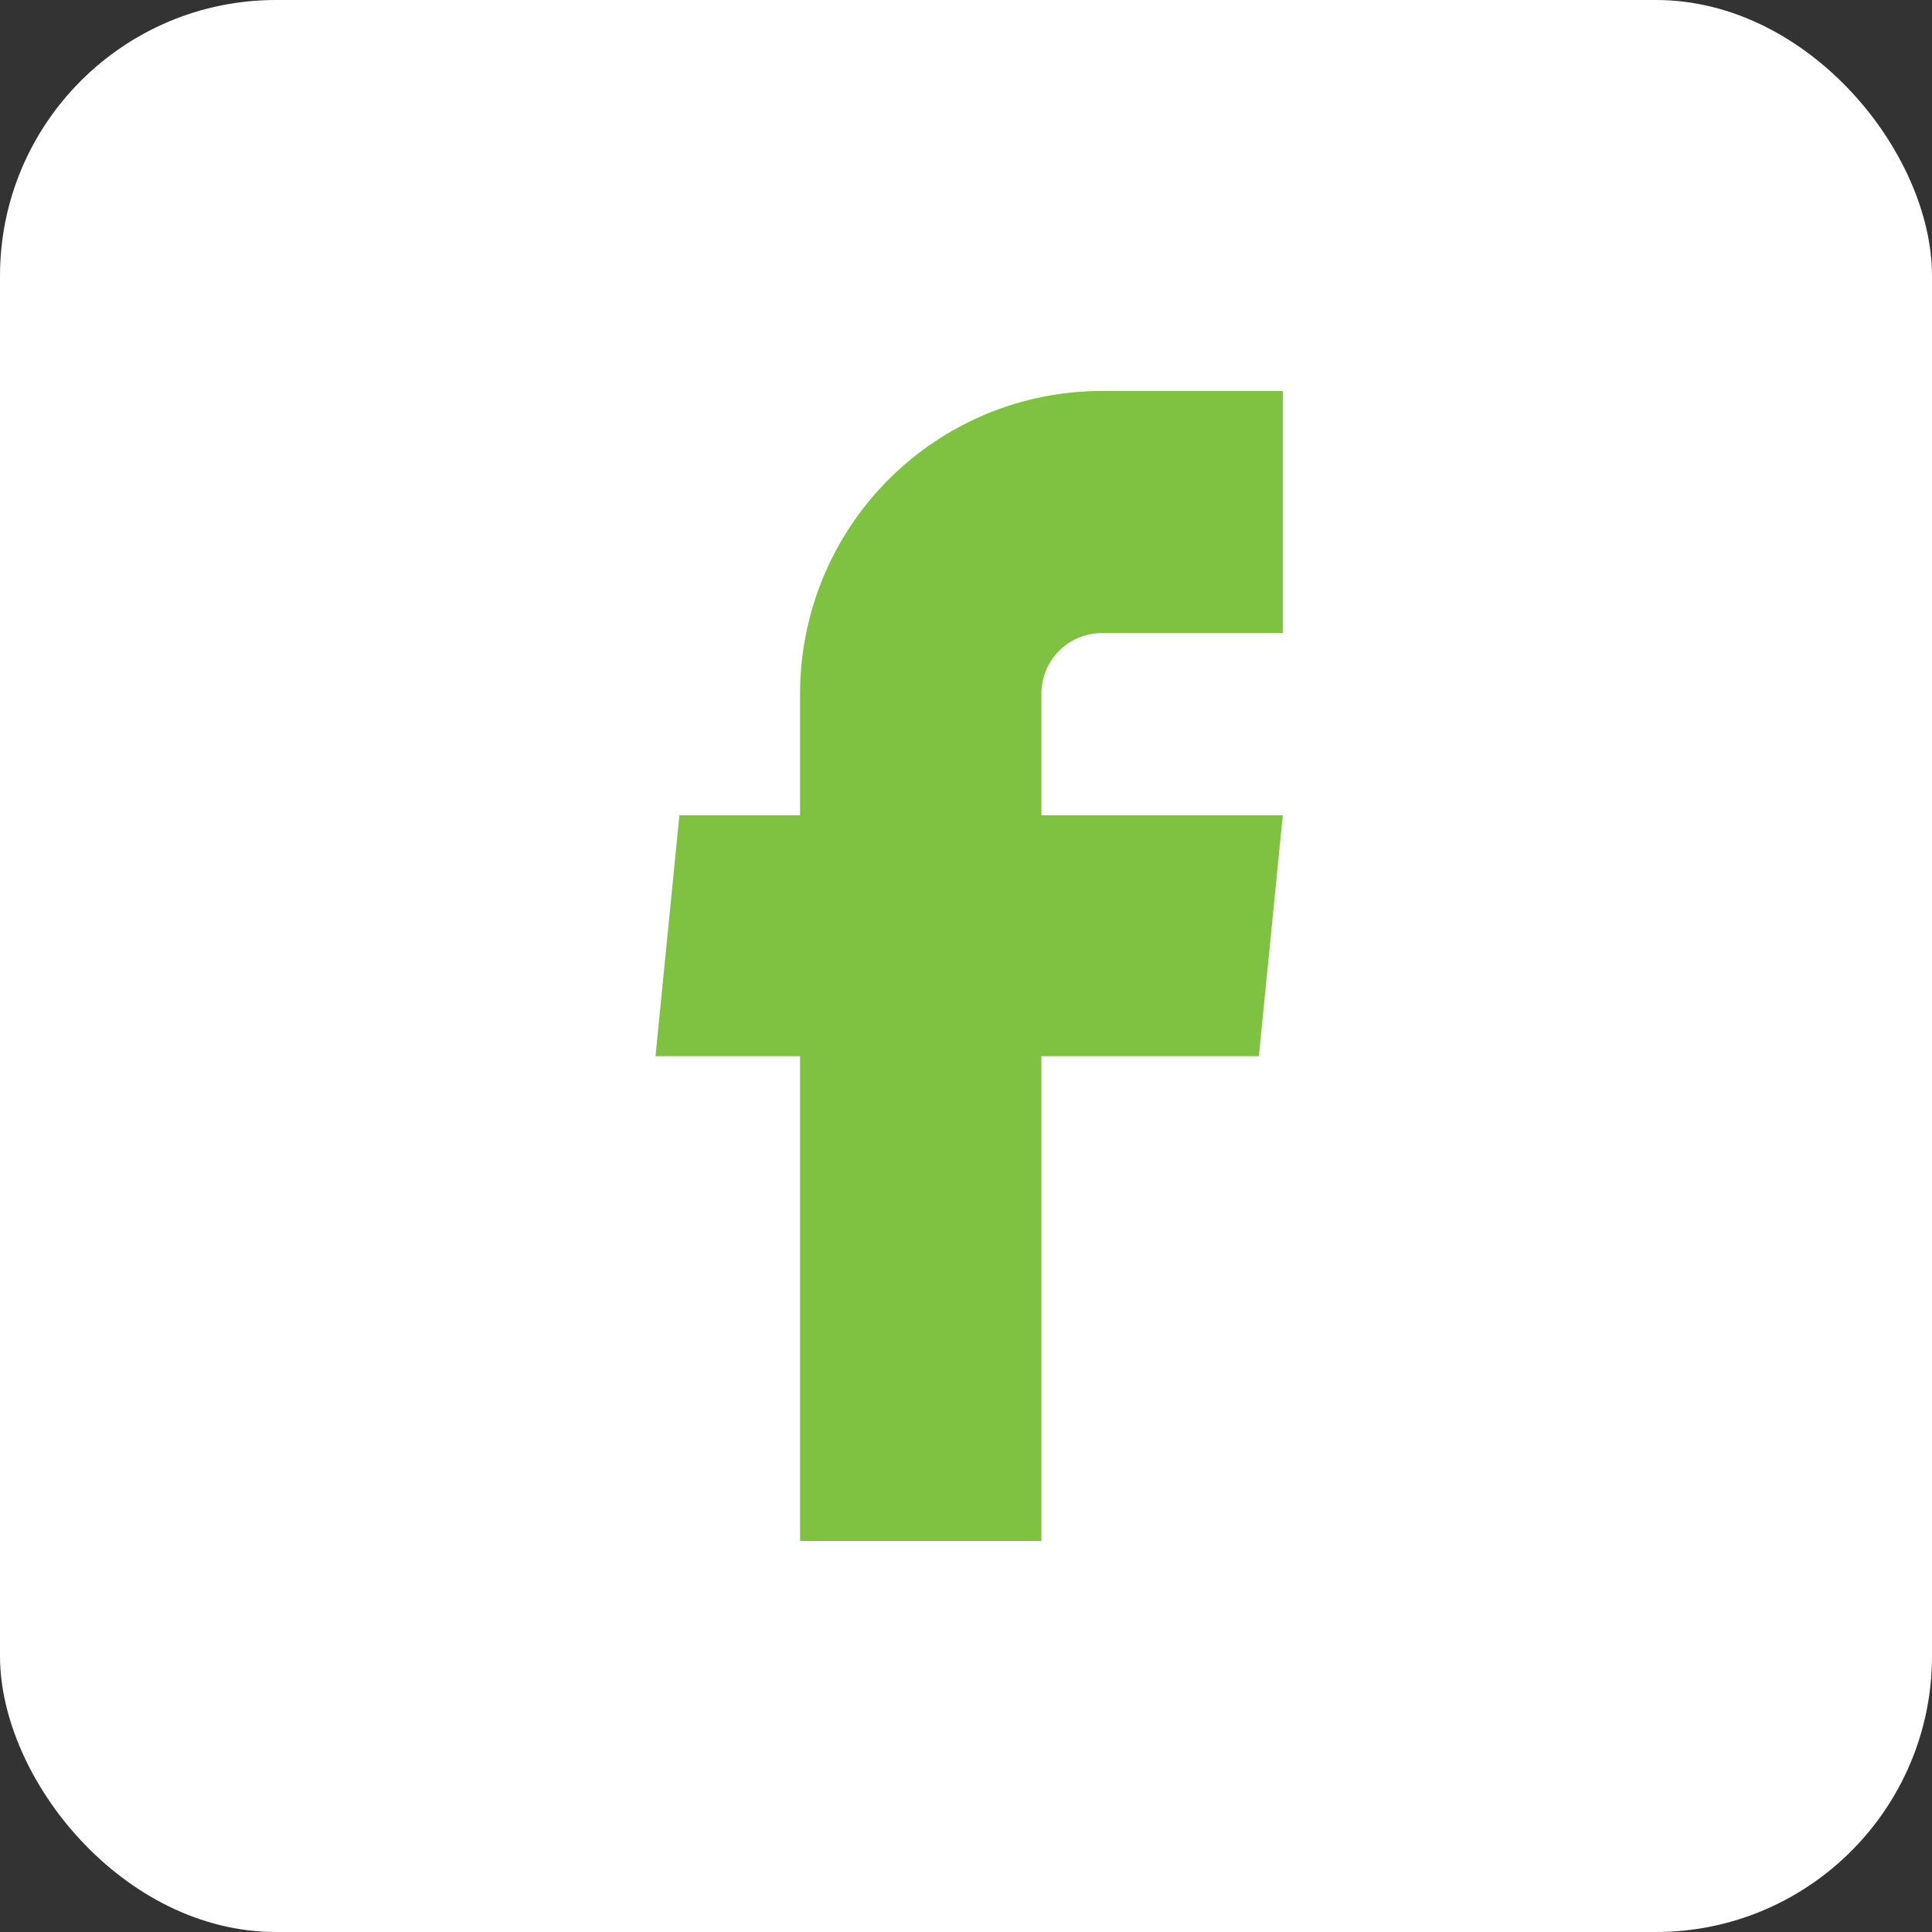 <svg width="35" height="35" viewBox="0 0 35 35" fill="none" xmlns="http://www.w3.org/2000/svg">
<rect x="0" y="0" width="35" height="35" fill="#333333" stroke="none"/>
<rect width="35" height="35" rx="5" fill="white"/>
<path d="M14.494 27.916H18.866V19.133H22.806L23.239 14.769H18.866V12.566C18.866 12.275 18.982 11.996 19.186 11.79C19.392 11.585 19.669 11.469 19.959 11.469H23.239V7.083H19.959C18.51 7.083 17.12 7.661 16.095 8.689C15.07 9.717 14.494 11.111 14.494 12.566V14.769H12.308L11.875 19.133H14.494V27.916Z" fill="#7FC241"/>
</svg>
